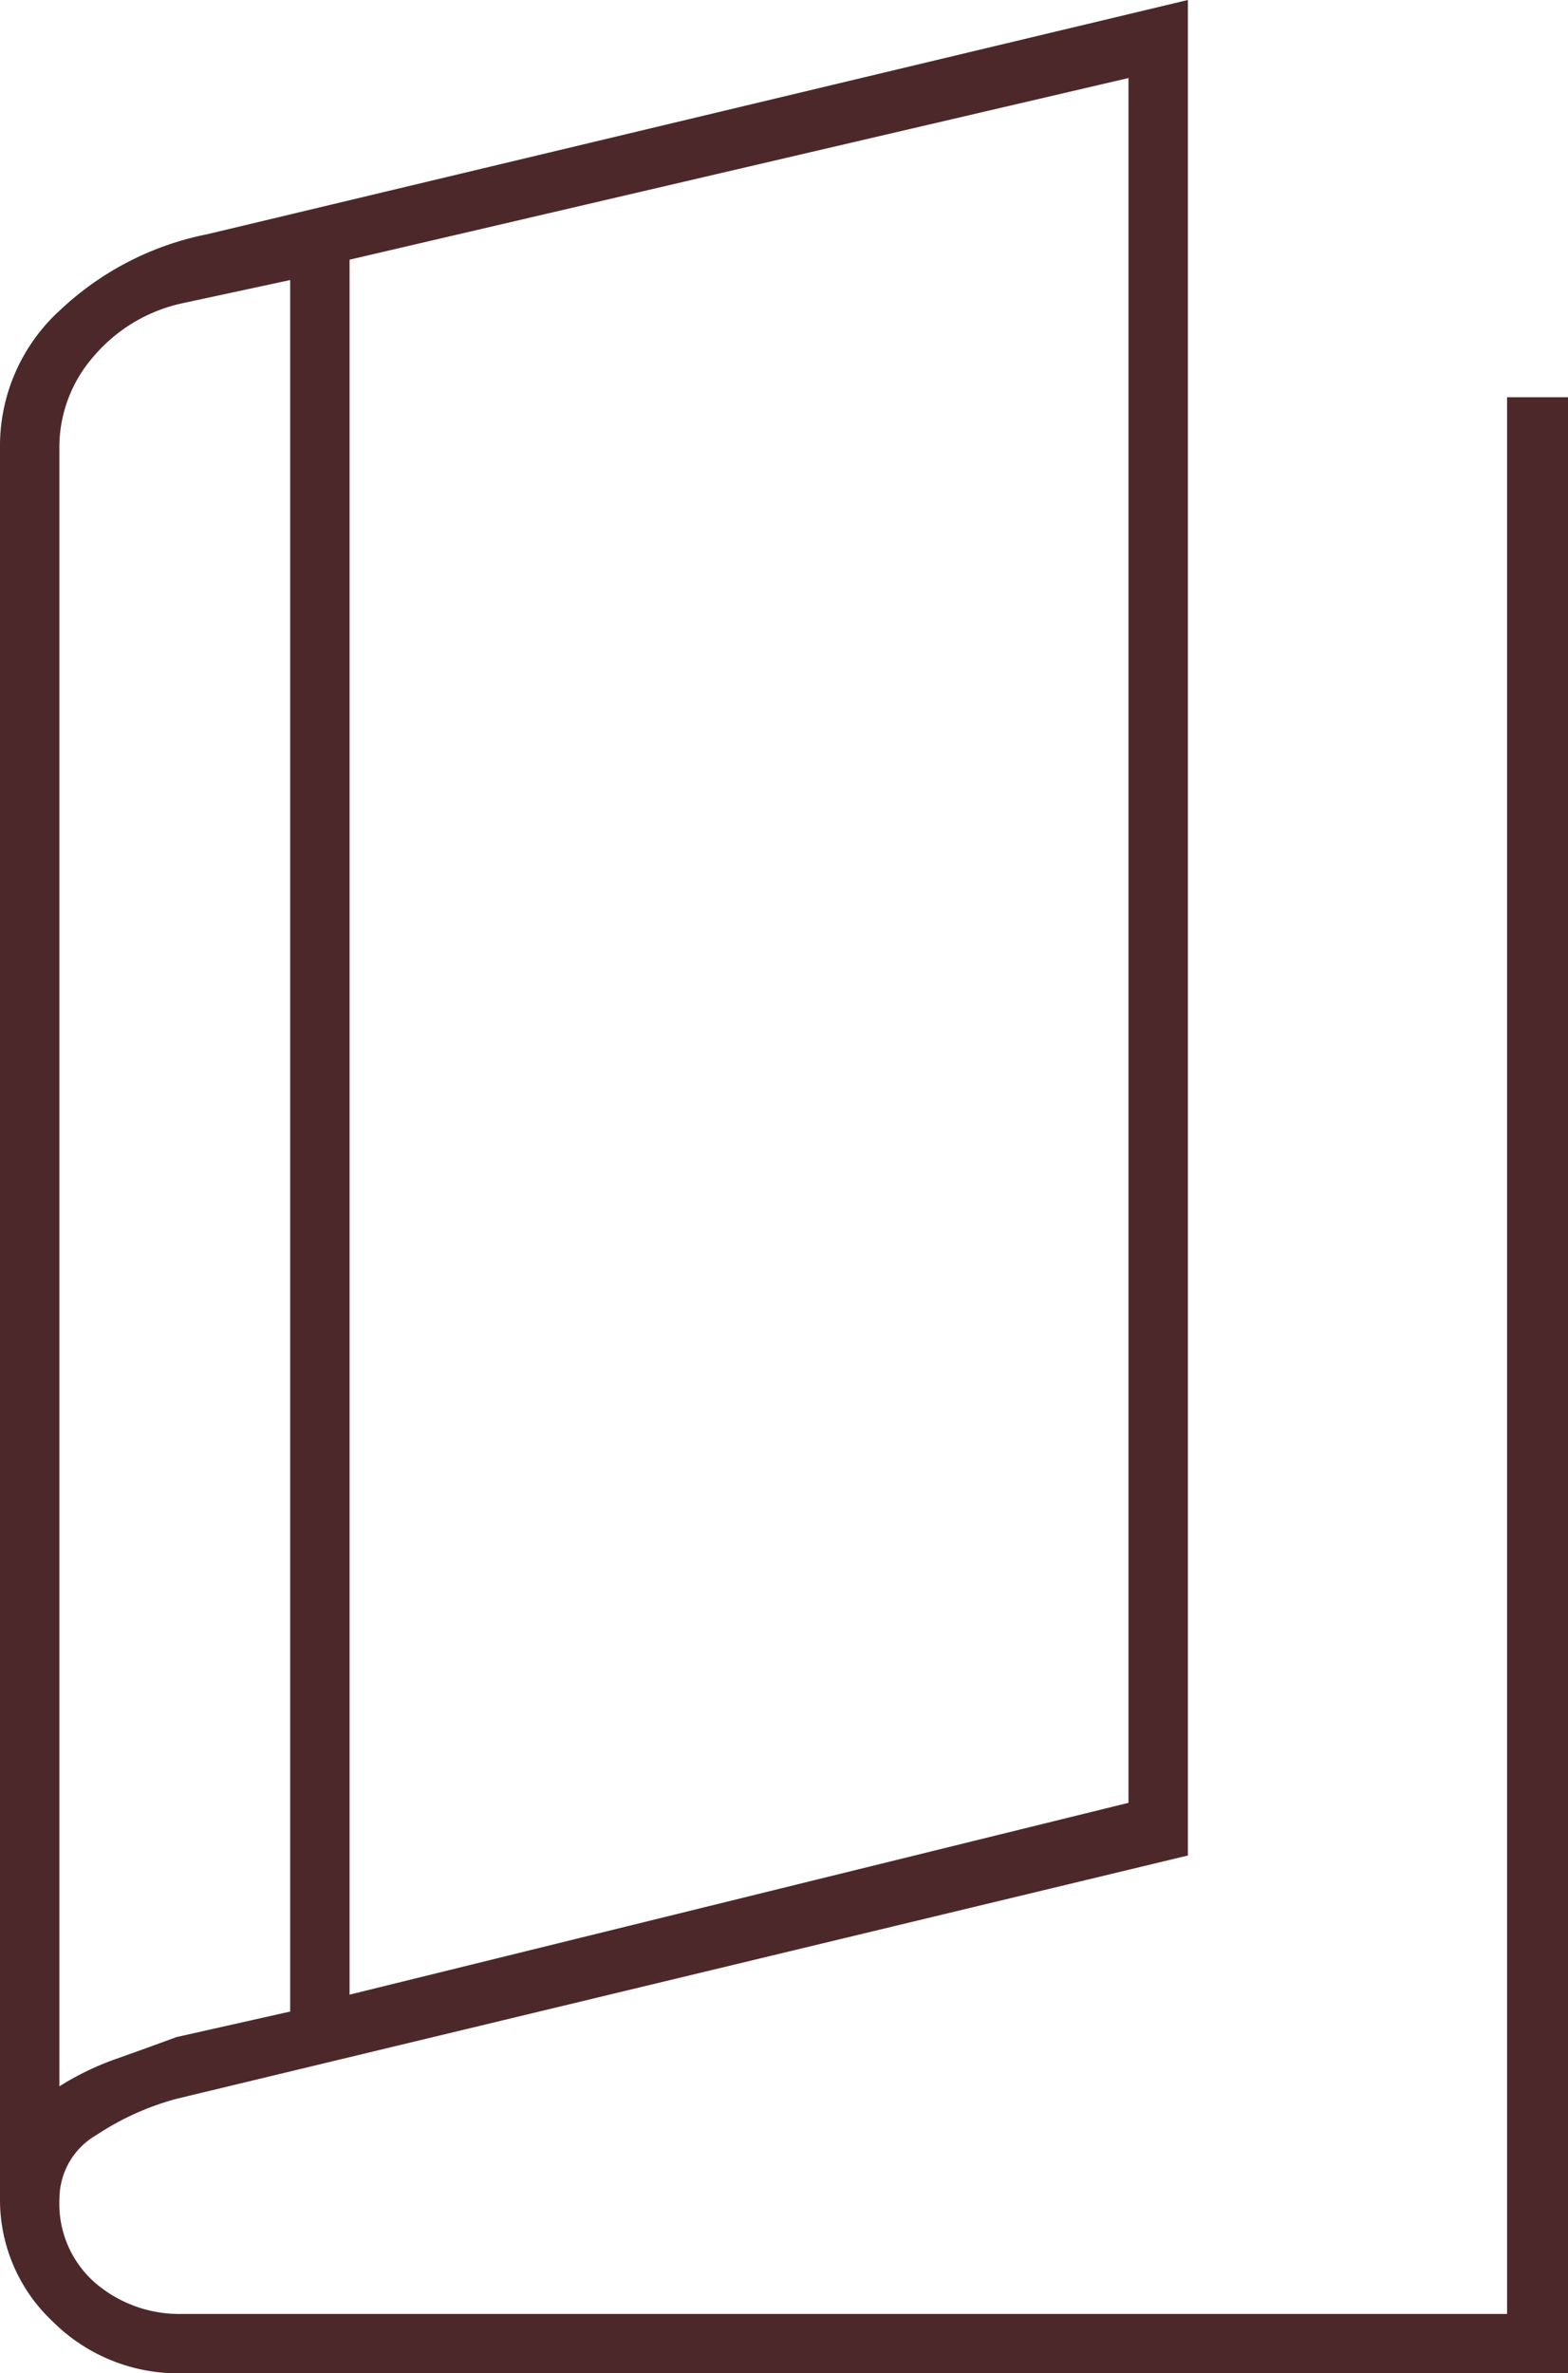 <svg xmlns="http://www.w3.org/2000/svg" width="79.957" height="120.973" viewBox="0 0 79.957 120.973">
  <path id="book_5_24dp_5F6368_FILL0_wght100_GRAD-25_opsz20" d="M258.282-731.027a9.043,9.043,0,0,1-6.6-2.644A8.5,8.5,0,0,1,249-739.94V-829.11a9.368,9.368,0,0,1,3.148-7.158,15.244,15.244,0,0,1,7.411-3.79L309.573-852v94.581l-51.565,12.4a13.926,13.926,0,0,0-4.076,1.838,3.76,3.76,0,0,0-1.9,3.245,5.347,5.347,0,0,0,1.852,4.327,6.587,6.587,0,0,0,4.379,1.558H325.85v-97.7h3.107v100.724Zm8.544-19.3,39.719-9.778v-87.917l-39.719,9.259Zm-3.029.862v-88.26l-5.625,1.211a8.213,8.213,0,0,0-4.413,2.7,7.007,7.007,0,0,0-1.731,4.668v83.492a14.458,14.458,0,0,1,2.856-1.385q1.471-.519,3.115-1.125Zm-11.768-86.357v0Z" transform="translate(-249 852)" fill="#4d282a"/>
</svg>
